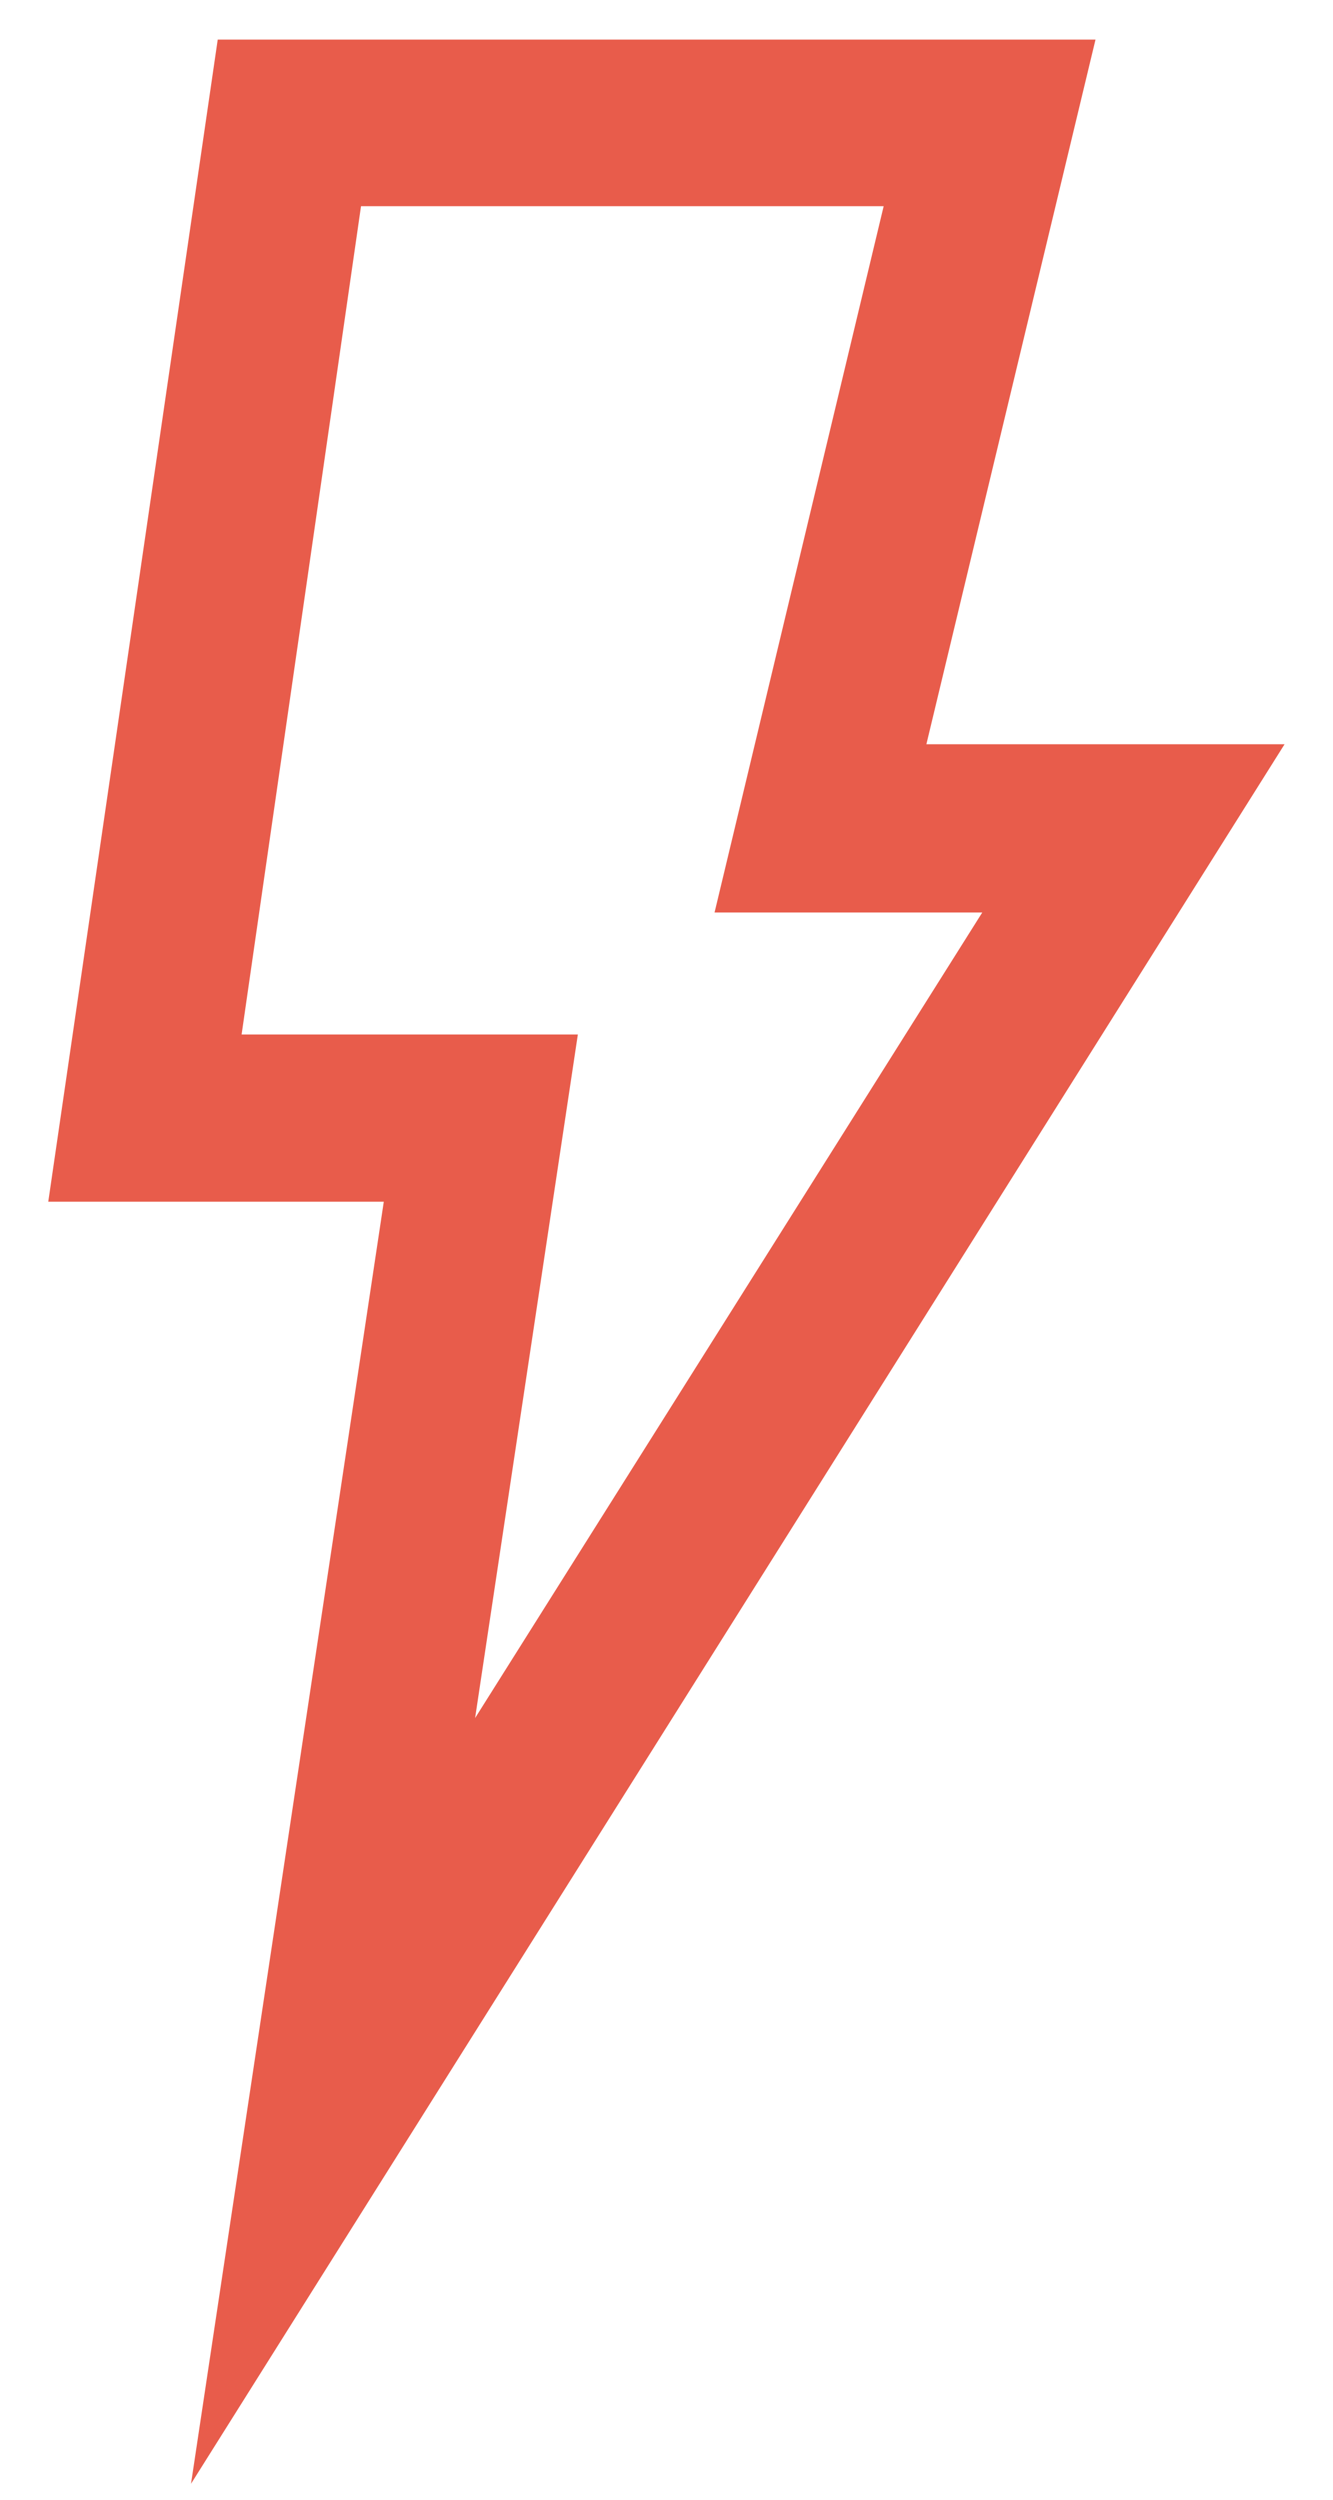 <?xml version="1.0" encoding="UTF-8"?>
<svg width="24px" height="45px" viewBox="0 0 24 45" version="1.1" xmlns="http://www.w3.org/2000/svg" xmlns:xlink="http://www.w3.org/1999/xlink">
    <title>noun-lightning-3899152 1</title>
    <g id="Page-1" stroke="none" stroke-width="1" fill="none" fill-rule="evenodd">
        <g id="noun-lightning-3899152-1" transform="translate(0.869, 0.713)" fill="#E85C4B" fill-rule="nonzero">
            <path d="M2.57,44 L6.041,20.92 L-1.77635684e-15,20.92 L3.051,0 L18.855,0 L15.81,12.685 L22.259,12.685 L2.57,44 Z M3.481,17.91 L9.535,17.91 L7.685,30.215 L16.816,15.714 L11.996,15.714 L15.041,2.999 L5.631,2.999 L3.481,17.91 Z" id="Shape"></path>
        </g>
    </g>
</svg>